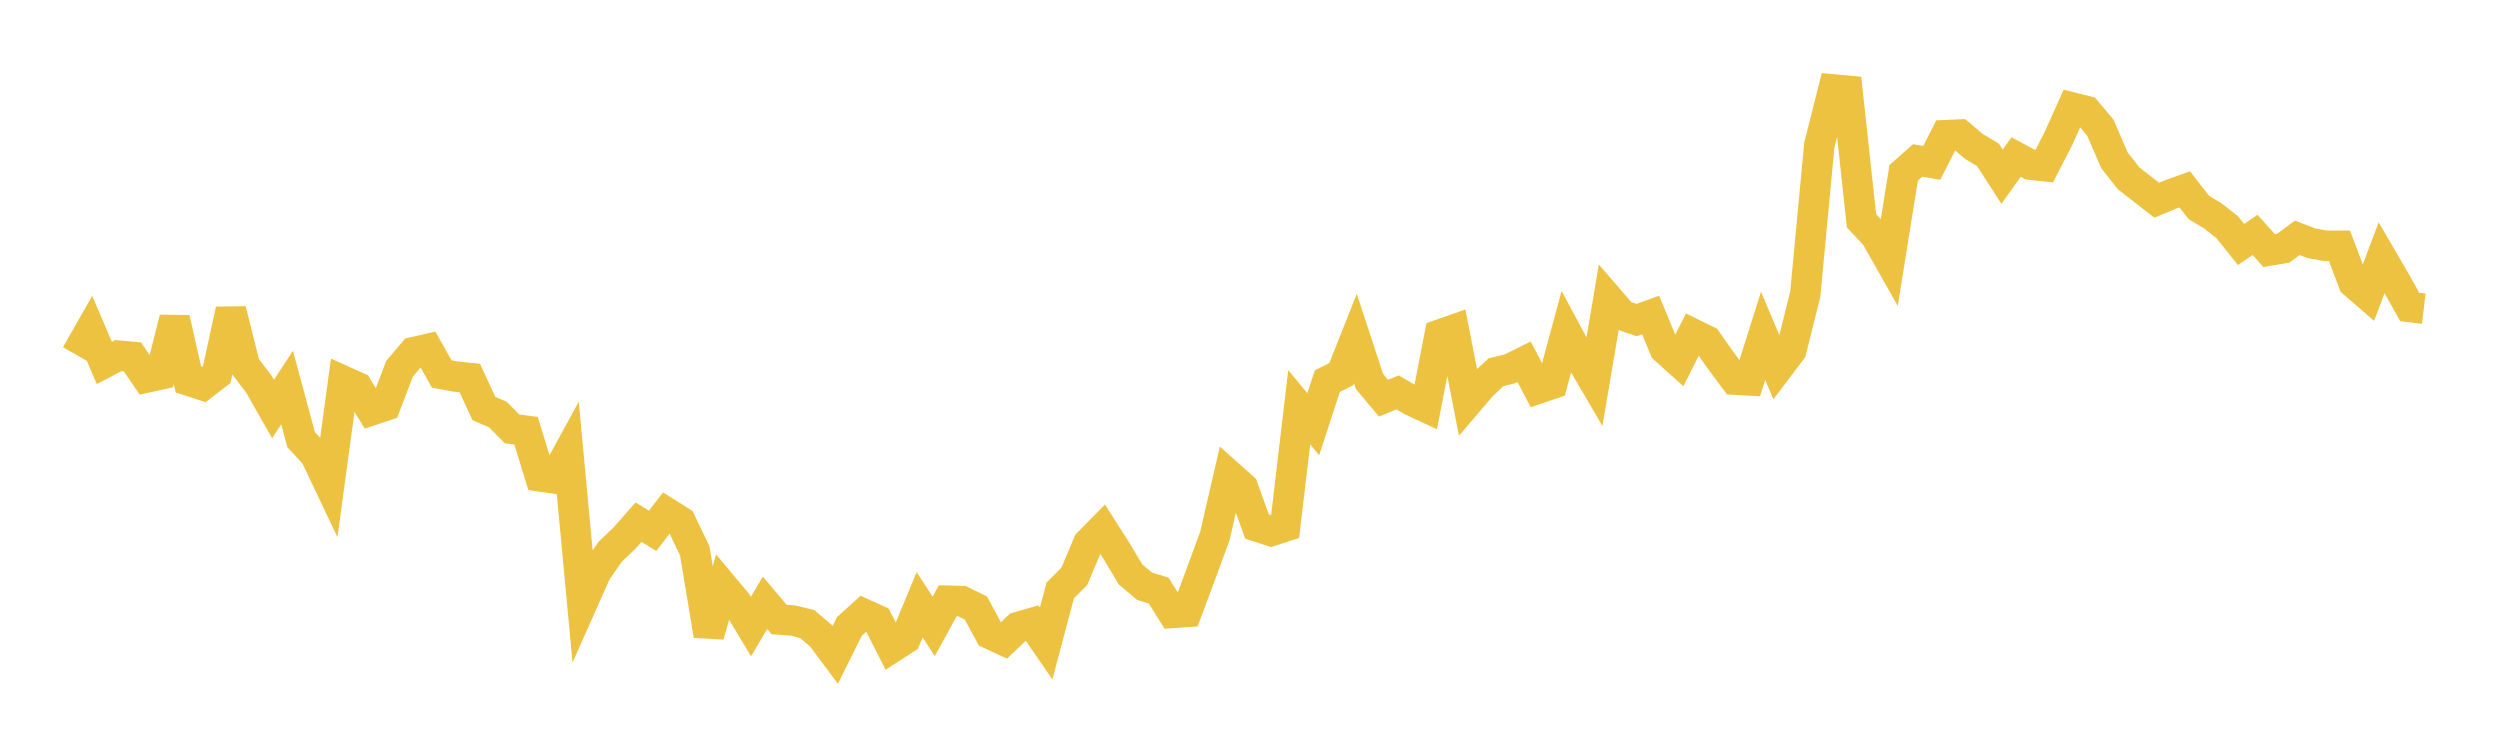 <svg width="164" height="48" xmlns="http://www.w3.org/2000/svg" xmlns:xlink="http://www.w3.org/1999/xlink"><path fill="none" stroke="rgb(237,194,64)" stroke-width="2" d="M5,23.273L5.922,21.654L6.844,23.809L7.766,23.329L8.689,23.413L9.611,24.767L10.533,24.563L11.455,20.884L12.377,24.971L13.299,25.268L14.222,24.556L15.144,20.328L16.066,23.995L16.988,25.207L17.91,26.829L18.832,25.422L19.754,28.84L20.677,29.836L21.599,31.776L22.521,24.985L23.443,25.401L24.365,26.918L25.287,26.609L26.21,24.191L27.132,23.103L28.054,22.893L28.976,24.533L29.898,24.703L30.82,24.8L31.743,26.797L32.665,27.197L33.587,28.134L34.509,28.256L35.431,31.251L36.353,31.384L37.275,29.699L38.198,39.567L39.12,37.497L40.042,36.181L40.964,35.306L41.886,34.253L42.808,34.82L43.731,33.631L44.653,34.214L45.575,36.137L46.497,41.683L47.419,38.458L48.341,39.561L49.263,41.1L50.186,39.545L51.108,40.637L52.03,40.708L52.952,40.938L53.874,41.719L54.796,42.955L55.719,41.096L56.641,40.264L57.563,40.683L58.485,42.494L59.407,41.899L60.329,39.67L61.251,41.093L62.174,39.408L63.096,39.434L64.018,39.885L64.94,41.586L65.862,42.013L66.784,41.132L67.707,40.869L68.629,42.211L69.551,38.733L70.473,37.81L71.395,35.626L72.317,34.693L73.24,36.141L74.162,37.678L75.084,38.458L76.006,38.739L76.928,40.207L77.85,40.144L78.772,37.671L79.695,35.165L80.617,31.168L81.539,31.992L82.461,34.539L83.383,34.837L84.305,34.536L85.228,26.717L86.15,27.829L87.072,25.004L87.994,24.542L88.916,22.214L89.838,25.023L90.76,26.124L91.683,25.74L92.605,26.282L93.527,26.712L94.449,21.951L95.371,21.627L96.293,26.361L97.216,25.279L98.138,24.422L99.06,24.191L99.982,23.733L100.904,25.494L101.826,25.179L102.749,21.775L103.671,23.49L104.593,25.065L105.515,19.612L106.437,20.679L107.359,20.998L108.281,20.665L109.204,22.889L110.126,23.718L111.048,21.896L111.97,22.35L112.892,23.663L113.814,24.904L114.737,24.955L115.659,22.03L116.581,24.209L117.503,22.991L118.425,19.305L119.347,9.514L120.269,5.871L121.192,5.955L122.114,14.482L123.036,15.463L123.958,17.092L124.88,11.339L125.802,10.525L126.725,10.683L127.647,8.868L128.569,8.828L129.491,9.608L130.413,10.161L131.335,11.591L132.257,10.302L133.18,10.798L134.102,10.898L135.024,9.108L135.946,7.056L136.868,7.285L137.79,8.388L138.713,10.522L139.635,11.697L140.557,12.414L141.479,13.133L142.401,12.752L143.323,12.423L144.246,13.611L145.168,14.166L146.09,14.886L147.012,16.038L147.934,15.411L148.856,16.439L149.778,16.284L150.701,15.602L151.623,15.956L152.545,16.125L153.467,16.123L154.389,18.553L155.311,19.352L156.234,16.903L157.156,18.484L158.078,20.138L159,20.248"></path></svg>